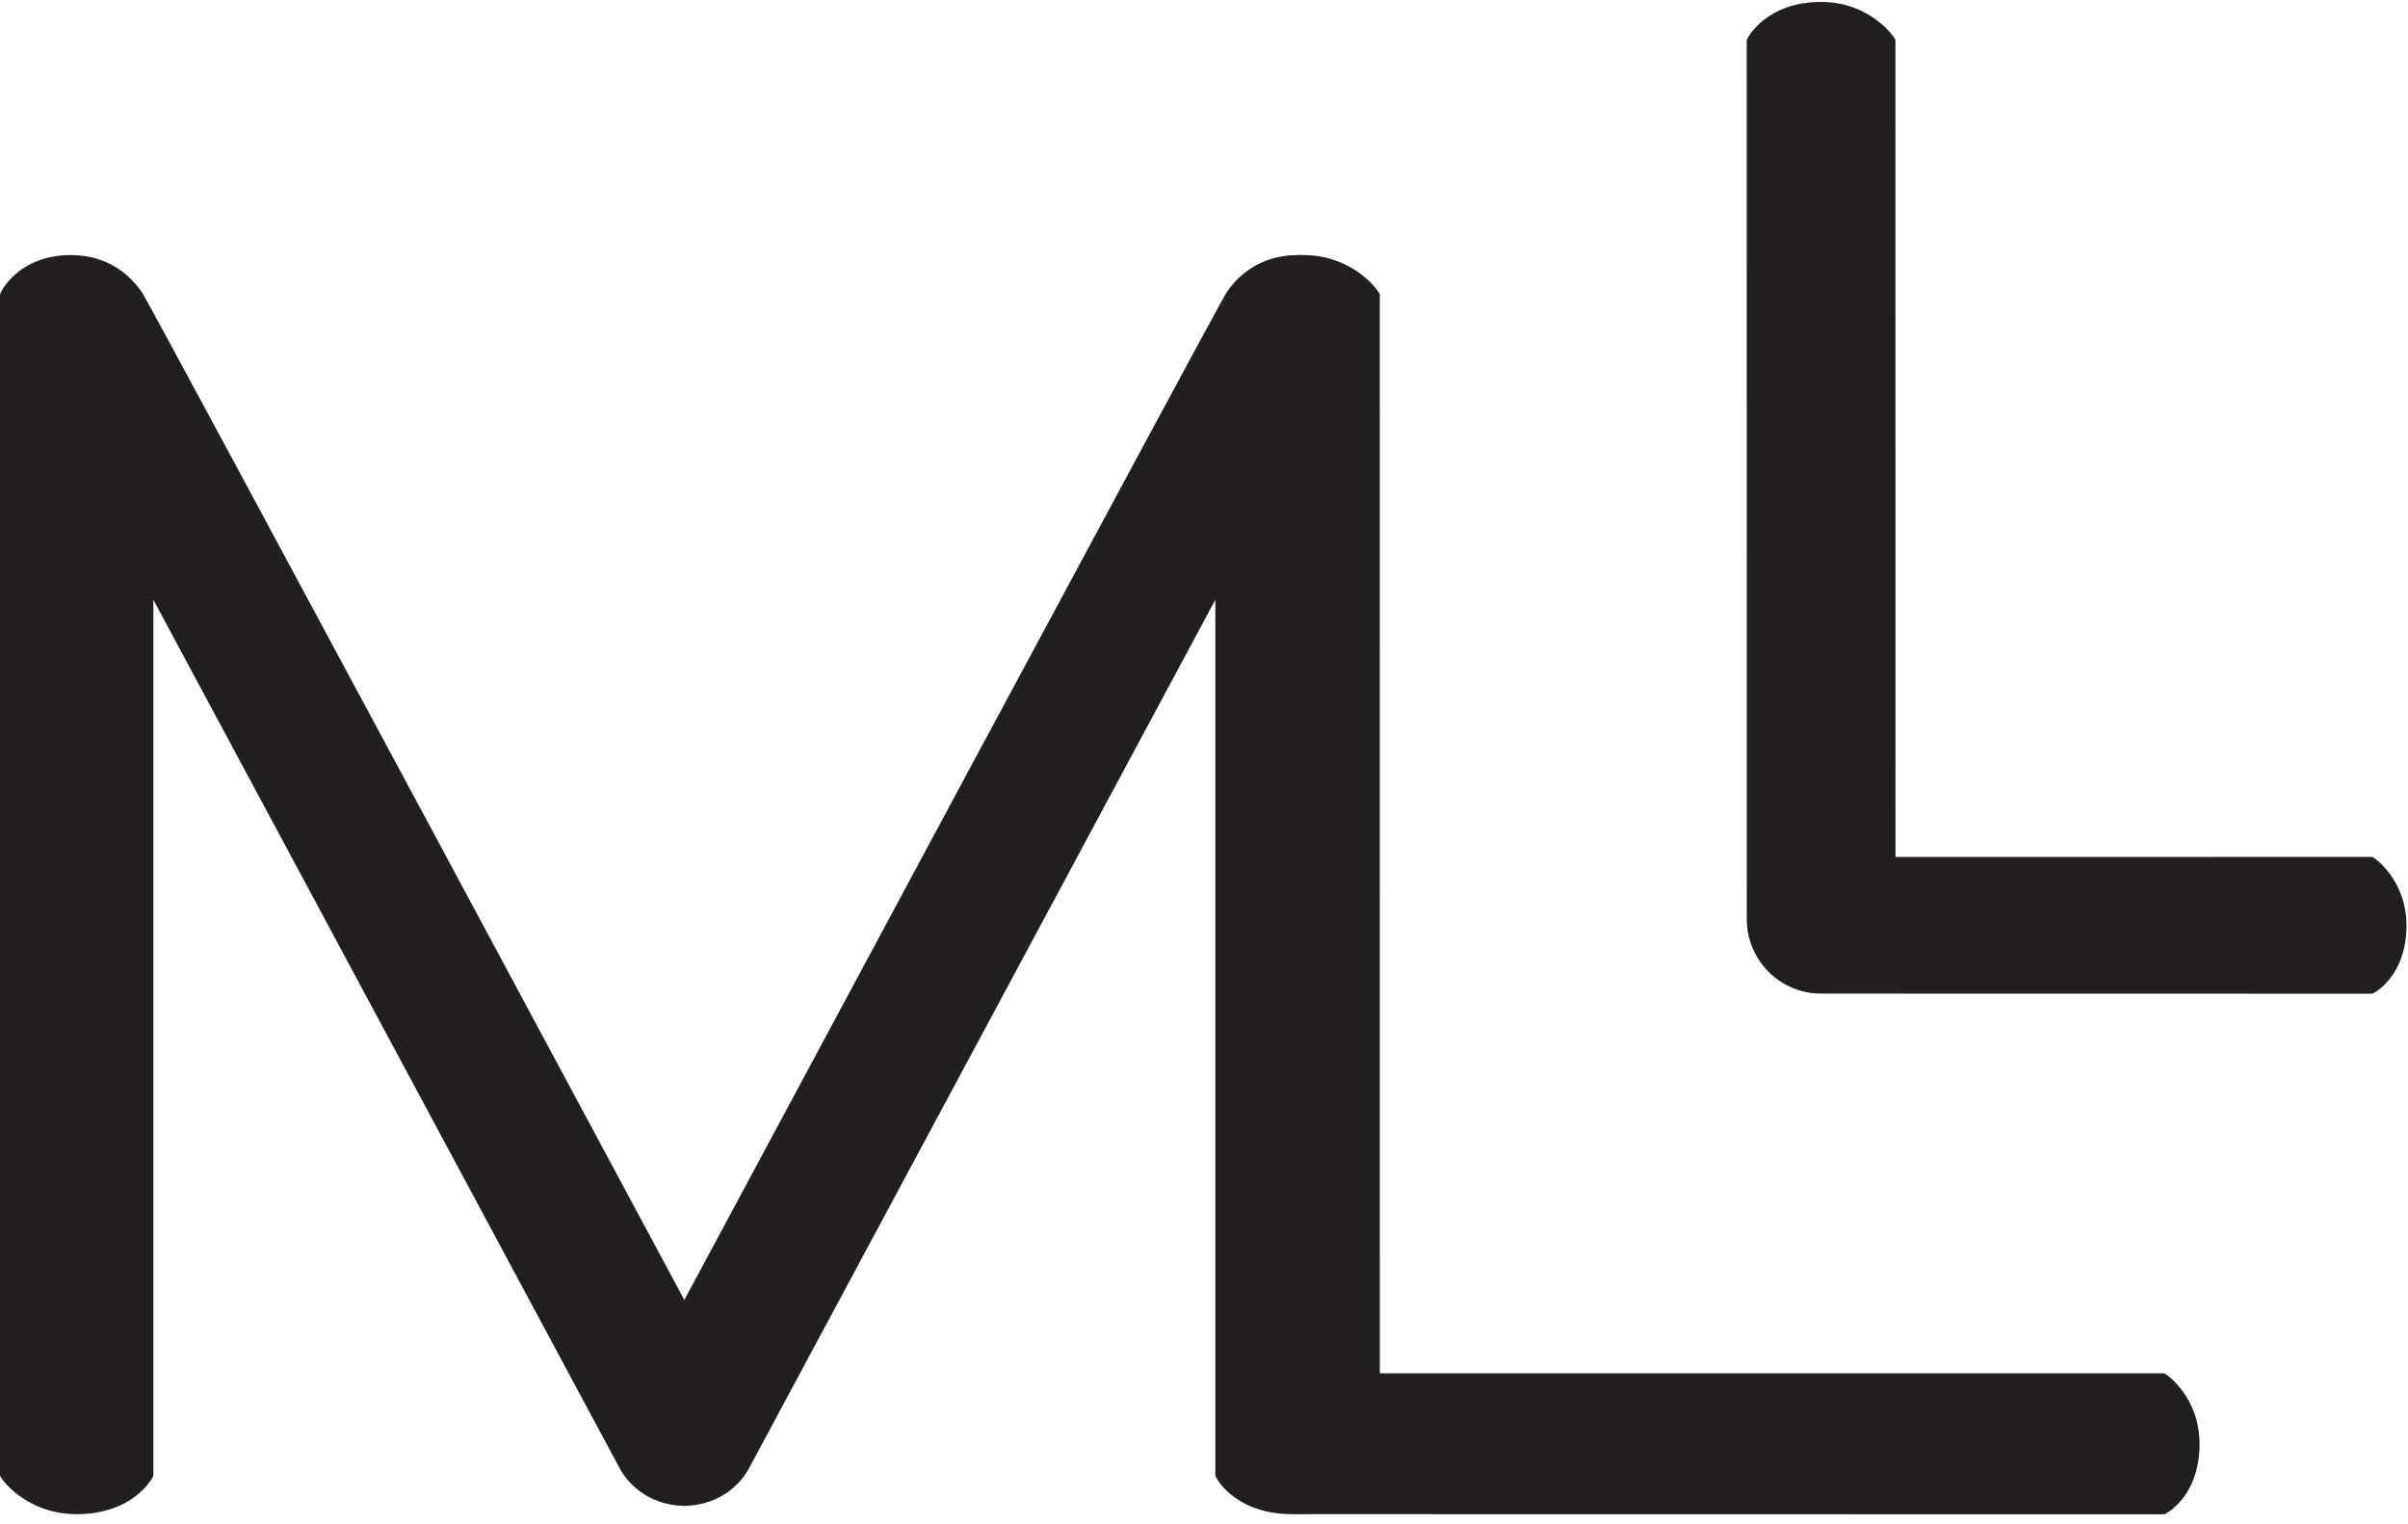<?xml version="1.0" encoding="UTF-8" standalone="no"?>
<svg
   xmlns:dc="http://purl.org/dc/elements/1.1/"
   xmlns:cc="http://creativecommons.org/ns#"
   xmlns:rdf="http://www.w3.org/1999/02/22-rdf-syntax-ns#"
   xmlns:svg="http://www.w3.org/2000/svg"
   xmlns="http://www.w3.org/2000/svg"
   xmlns:sodipodi="http://sodipodi.sourceforge.net/DTD/sodipodi-0.dtd"
   xmlns:inkscape="http://www.inkscape.org/namespaces/inkscape"
   inkscape:version="1.0 (4035a4fb49, 2020-05-01)"
   sodipodi:docname="logo-millim-mobile-2021-03-19.svg"
   viewBox="0 0 49 31"
   height="31"
   width="49"
   xml:space="preserve"
   id="svg2"
   version="1.1"><defs
     id="defs6" /><sodipodi:namedview
     inkscape:current-layer="g10"
     inkscape:window-maximized="1"
     inkscape:window-y="-8"
     inkscape:window-x="-8"
     inkscape:cy="17.043951"
     inkscape:cx="2.997423"
     inkscape:zoom="5.6568543"
     showgrid="false"
     inkscape:document-rotation="0"
     id="namedview4"
     inkscape:window-height="1017"
     inkscape:window-width="1920"
     inkscape:pageshadow="2"
     inkscape:pageopacity="0"
     guidetolerance="10"
     gridtolerance="10"
     objecttolerance="10"
     borderopacity="1"
     bordercolor="#666666"
     pagecolor="#ffffff" /><g
     transform="matrix(1.333,0,0,-1.333,0,87.813)"
     inkscape:label="ink_ext_XXXXXX"
     inkscape:groupmode="layer"
     id="g10"><g
       transform="matrix(0.509,0,0,0.509,0,32.324)"
       id="g854"><path
         id="path18"
         style="fill:#231f20;fill-opacity:1;fill-rule:nonzero;stroke:none;stroke-width:0.069"
         d="m 38.923,58.269 c -1.188,0 -1.837,-0.676 -2.152,-1.145 -0.24,-0.361 -16.247,-30.188 -16.247,-30.188 0,0 -16.007,29.827 -16.249,30.188 C 3.961,57.593 3.31,58.269 2.125,58.269 0.542,58.269 0,57.148 0,57.084 V 21.672 c 0,-0.065 0.765,-1.159 2.3,-1.159 1.715,0 2.299,1.105 2.299,1.159 v 26.261 c 0,0 13.871,-25.834 13.994,-26.06 0.215,-0.399 0.808,-1.073 1.888,-1.111 h 0.085 c 1.082,0.038 1.671,0.711 1.889,1.111 0.122,0.226 13.994,26.06 13.994,26.06 V 21.672 c 0,-0.054 0.583,-1.159 2.298,-1.159 1.535,0 2.299,1.093 2.299,1.159 v 35.413 c 0,0.064 -0.541,1.185 -2.123,1.185" /><path
         id="path26"
         style="fill:#231f20;fill-opacity:1;fill-rule:nonzero;stroke:none;stroke-width:0.069"
         d="m 64.901,24.736 -23.518,-5.37e-4 c 0,0 -0.001,32.351 -0.001,32.352 0,0.065 -0.763,1.181 -2.299,1.181 -1.715,0 -2.299,-1.135 -2.299,-1.189 0,-0.014 0.003,-34.265 0.003,-34.265 0,-1.272 1.027,-2.302 2.298,-2.302 0,0 25.804,-0.004 25.817,-0.004 0.05,0 1.065,0.533 1.065,2.109 0,1.41 -1.007,2.118 -1.065,2.118" /><path
         id="path28"
         style="fill:#231f20;fill-opacity:1;fill-rule:nonzero;stroke:none;stroke-width:0.069"
         d="m 71.138,40.221 -14.29,-0.001 c 0,0 -0.002,24.492 -0.002,24.494 0,0.063 -0.741,1.146 -2.23,1.146 -1.664,0 -2.231,-1.101 -2.231,-1.153 0,-0.014 0.003,-26.35 0.003,-26.35 0,-1.234 0.997,-2.234 2.23,-2.234 0,0 16.506,-0.003 16.521,-0.003 0.048,0 1.034,0.516 1.034,2.046 0,1.369 -0.977,2.056 -1.034,2.056" /></g></g></svg>
